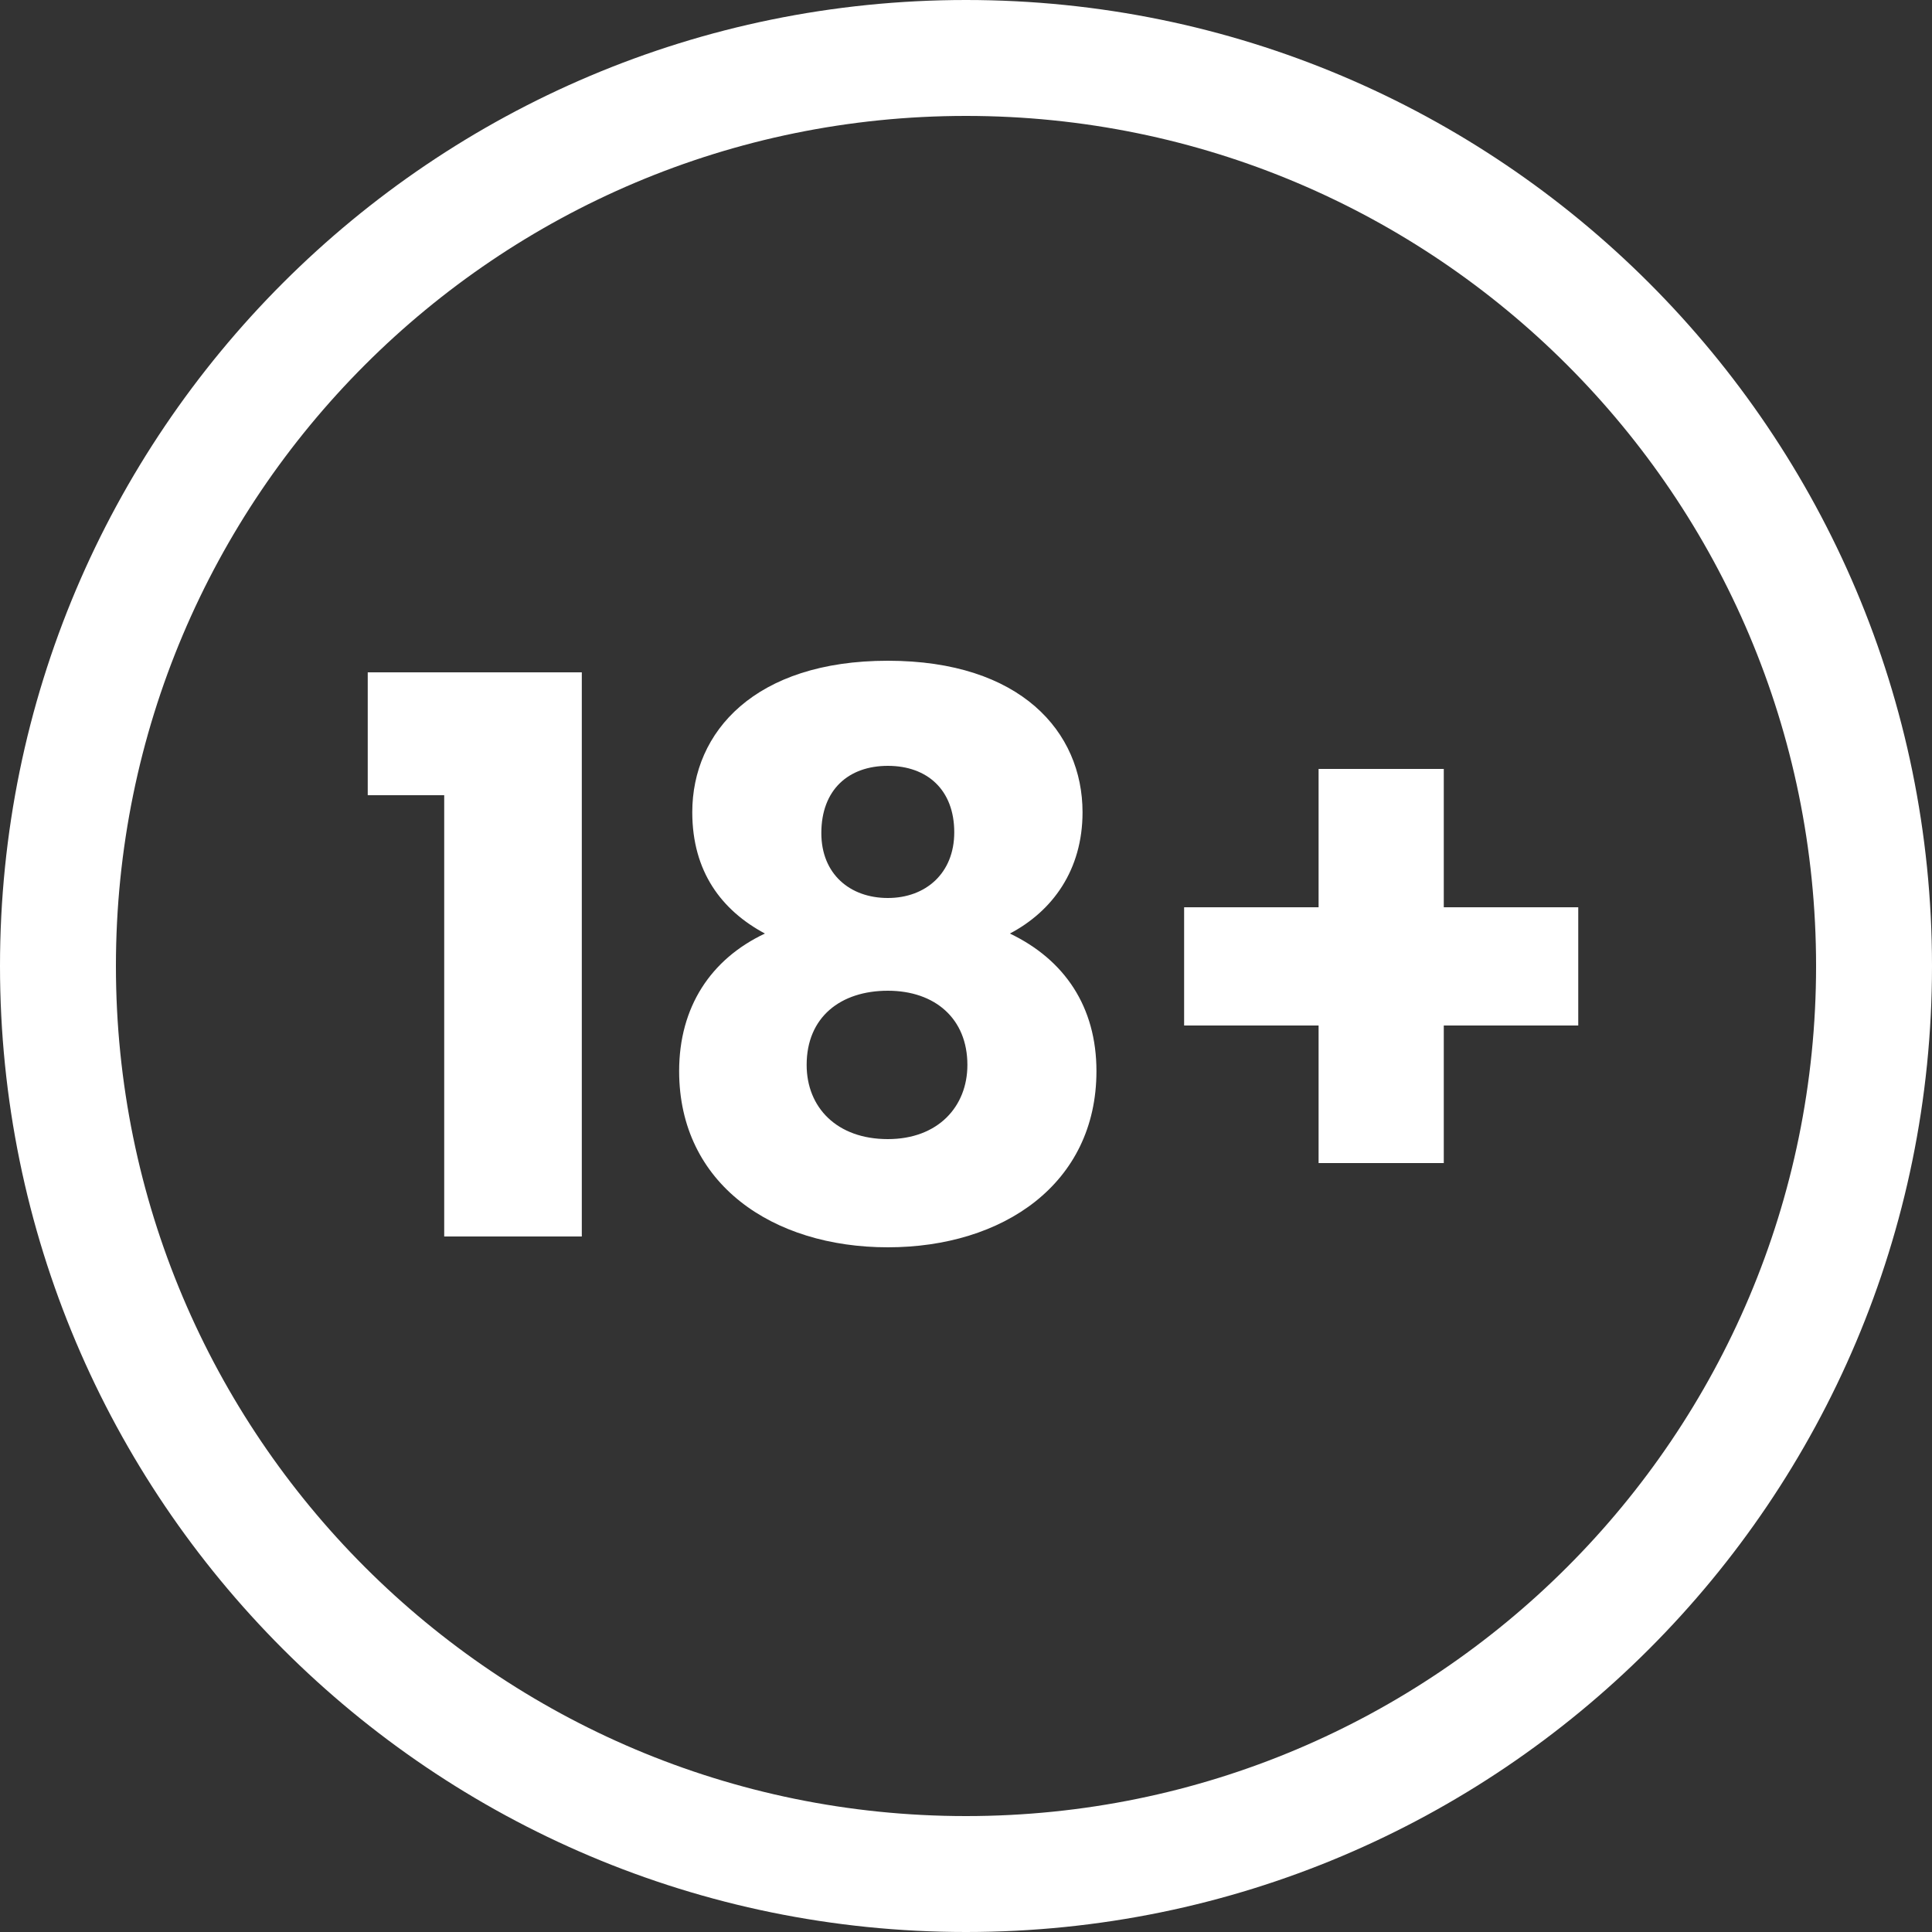 <svg width="50" height="50" viewBox="0 0 50 50" fill="none" xmlns="http://www.w3.org/2000/svg">
<rect x="0" y="0" width="50" height="50" fill="#333333" stroke="none"/>
<path d="M25 0C38.807 0 50 11.193 50 25C50 38.807 38.807 50 25 50C11.193 50 0 38.807 0 25C0 11.193 11.193 0 25 0ZM25 3C12.85 3 3 12.85 3 25C3 37.15 12.85 47 25 47C37.15 47 47 37.15 47 25C47 12.85 37.15 3 25 3ZM22.977 17.1C26.416 17.1 28.015 18.94 28.016 21.02C28.016 22.52 27.236 23.58 26.136 24.16C27.556 24.84 28.376 26.06 28.376 27.72C28.376 30.64 25.956 32.28 22.977 32.28C19.997 32.28 17.576 30.64 17.576 27.72C17.576 26.06 18.396 24.82 19.796 24.16C18.676 23.56 17.916 22.559 17.916 21.02C17.916 18.94 19.537 17.1 22.977 17.1ZM15.057 32H11.496V20.58H9.517V17.4H15.057V32ZM37.365 23.48H40.845V26.54H37.365V30.1H34.125V26.54H30.645V23.48H34.125V19.9H37.365V23.48ZM22.977 25.64C21.757 25.64 20.876 26.32 20.876 27.56C20.876 28.66 21.657 29.48 22.977 29.48C24.276 29.48 25.036 28.639 25.036 27.56C25.036 26.36 24.196 25.64 22.977 25.64ZM22.977 19.82C21.957 19.82 21.256 20.44 21.256 21.56C21.256 22.62 21.997 23.24 22.977 23.24C23.956 23.24 24.696 22.6 24.696 21.54C24.696 20.44 23.996 19.82 22.977 19.82Z" fill="white"/>
</svg>
